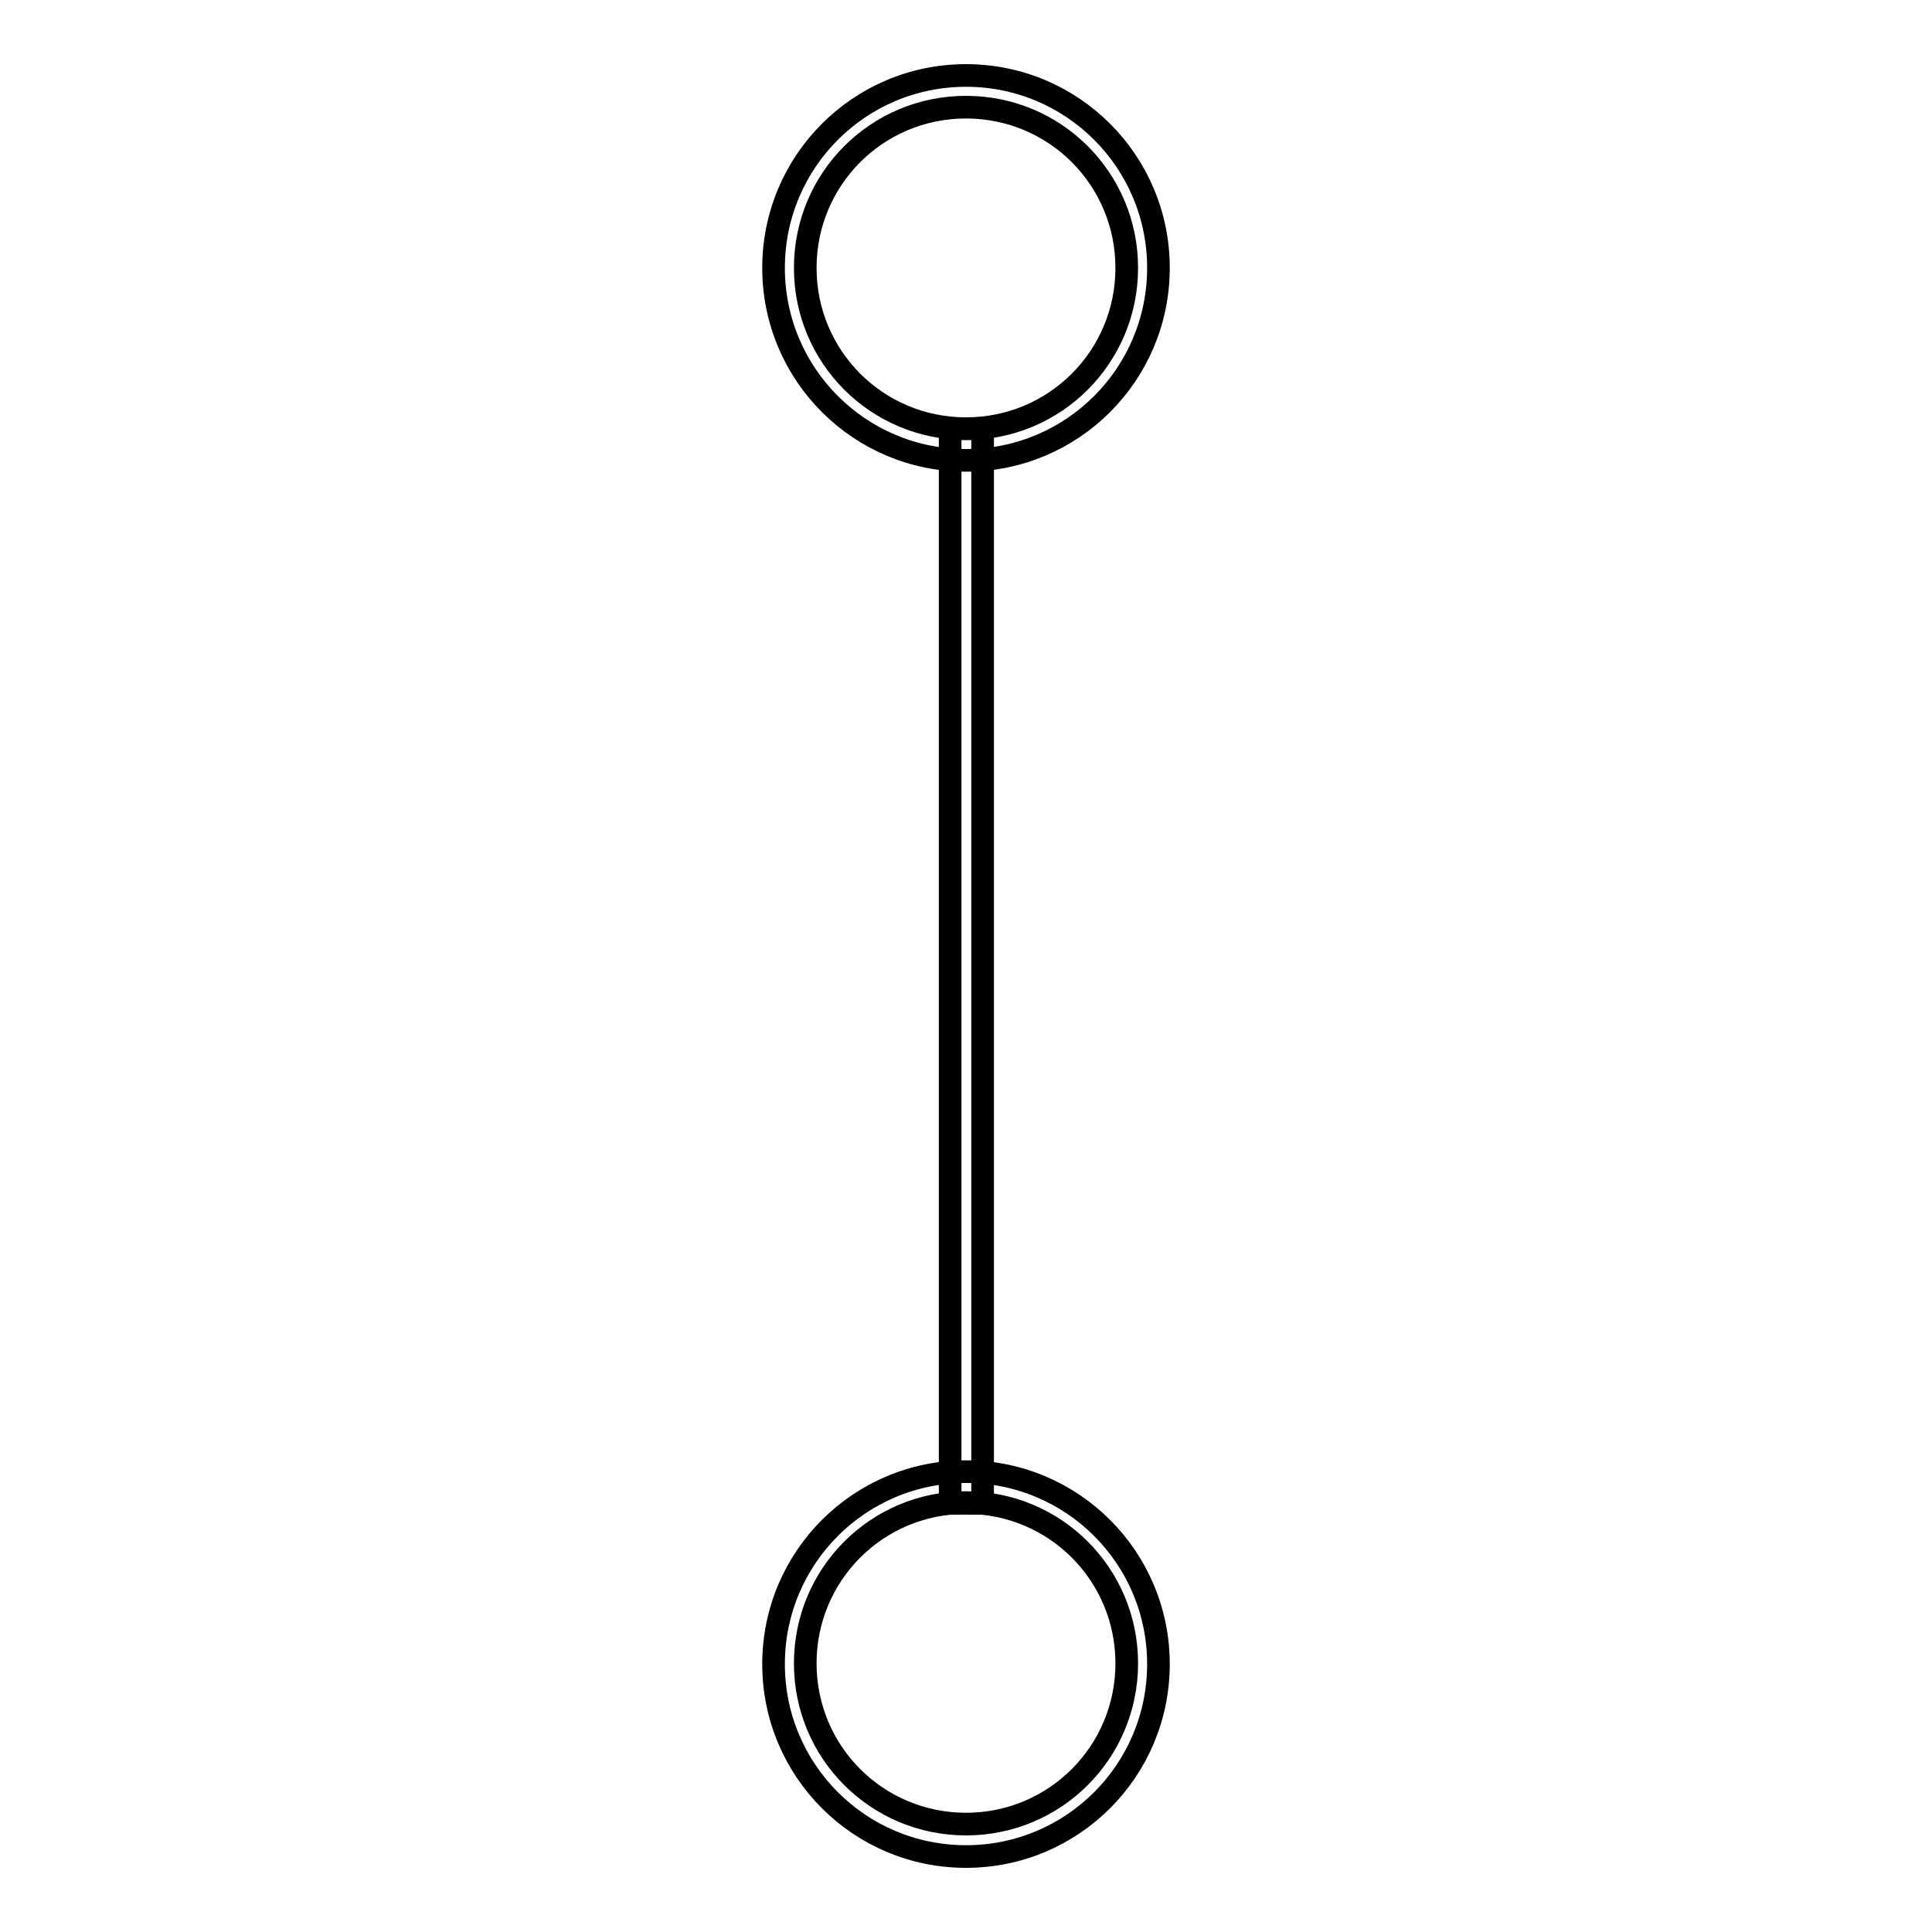 <?xml version="1.0" encoding="utf-8"?>
<!-- Svg Vector Icons : http://www.onlinewebfonts.com/icon -->
<!DOCTYPE svg PUBLIC "-//W3C//DTD SVG 1.1//EN" "http://www.w3.org/Graphics/SVG/1.1/DTD/svg11.dtd">
<svg version="1.1" xmlns="http://www.w3.org/2000/svg" xmlns:xlink="http://www.w3.org/1999/xlink" x="0px" y="0px" viewBox="0 0 256 256" enable-background="new 0 0 256 256" xml:space="preserve">
<g><g><path stroke-width="3" fill-opacity="0" stroke="#000000"  d="M125.9,58.9v138.2v2.1h4.3v-2.1V58.9v-2.1h-4.3V58.9L125.9,58.9z"/><path stroke-width="3" fill-opacity="0" stroke="#000000"  d="M128,61c14.1,0,25.5-11.4,25.5-25.5c0-14.1-11.4-25.5-25.5-25.5s-25.5,11.4-25.5,25.5C102.5,49.6,113.9,61,128,61L128,61z M128,56.8c-11.8,0-21.3-9.5-21.3-21.3c0-11.8,9.5-21.3,21.3-21.3s21.3,9.5,21.3,21.3C149.3,47.3,139.8,56.8,128,56.8L128,56.8z"/><path stroke-width="3" fill-opacity="0" stroke="#000000"  d="M128,246c14.1,0,25.5-11.4,25.5-25.5c0-14.1-11.4-25.5-25.5-25.5s-25.5,11.4-25.5,25.5C102.5,234.6,113.9,246,128,246L128,246z M128,241.7c-11.8,0-21.3-9.5-21.3-21.3s9.5-21.3,21.3-21.3s21.3,9.5,21.3,21.3S139.8,241.7,128,241.7L128,241.7z"/></g></g>
</svg>